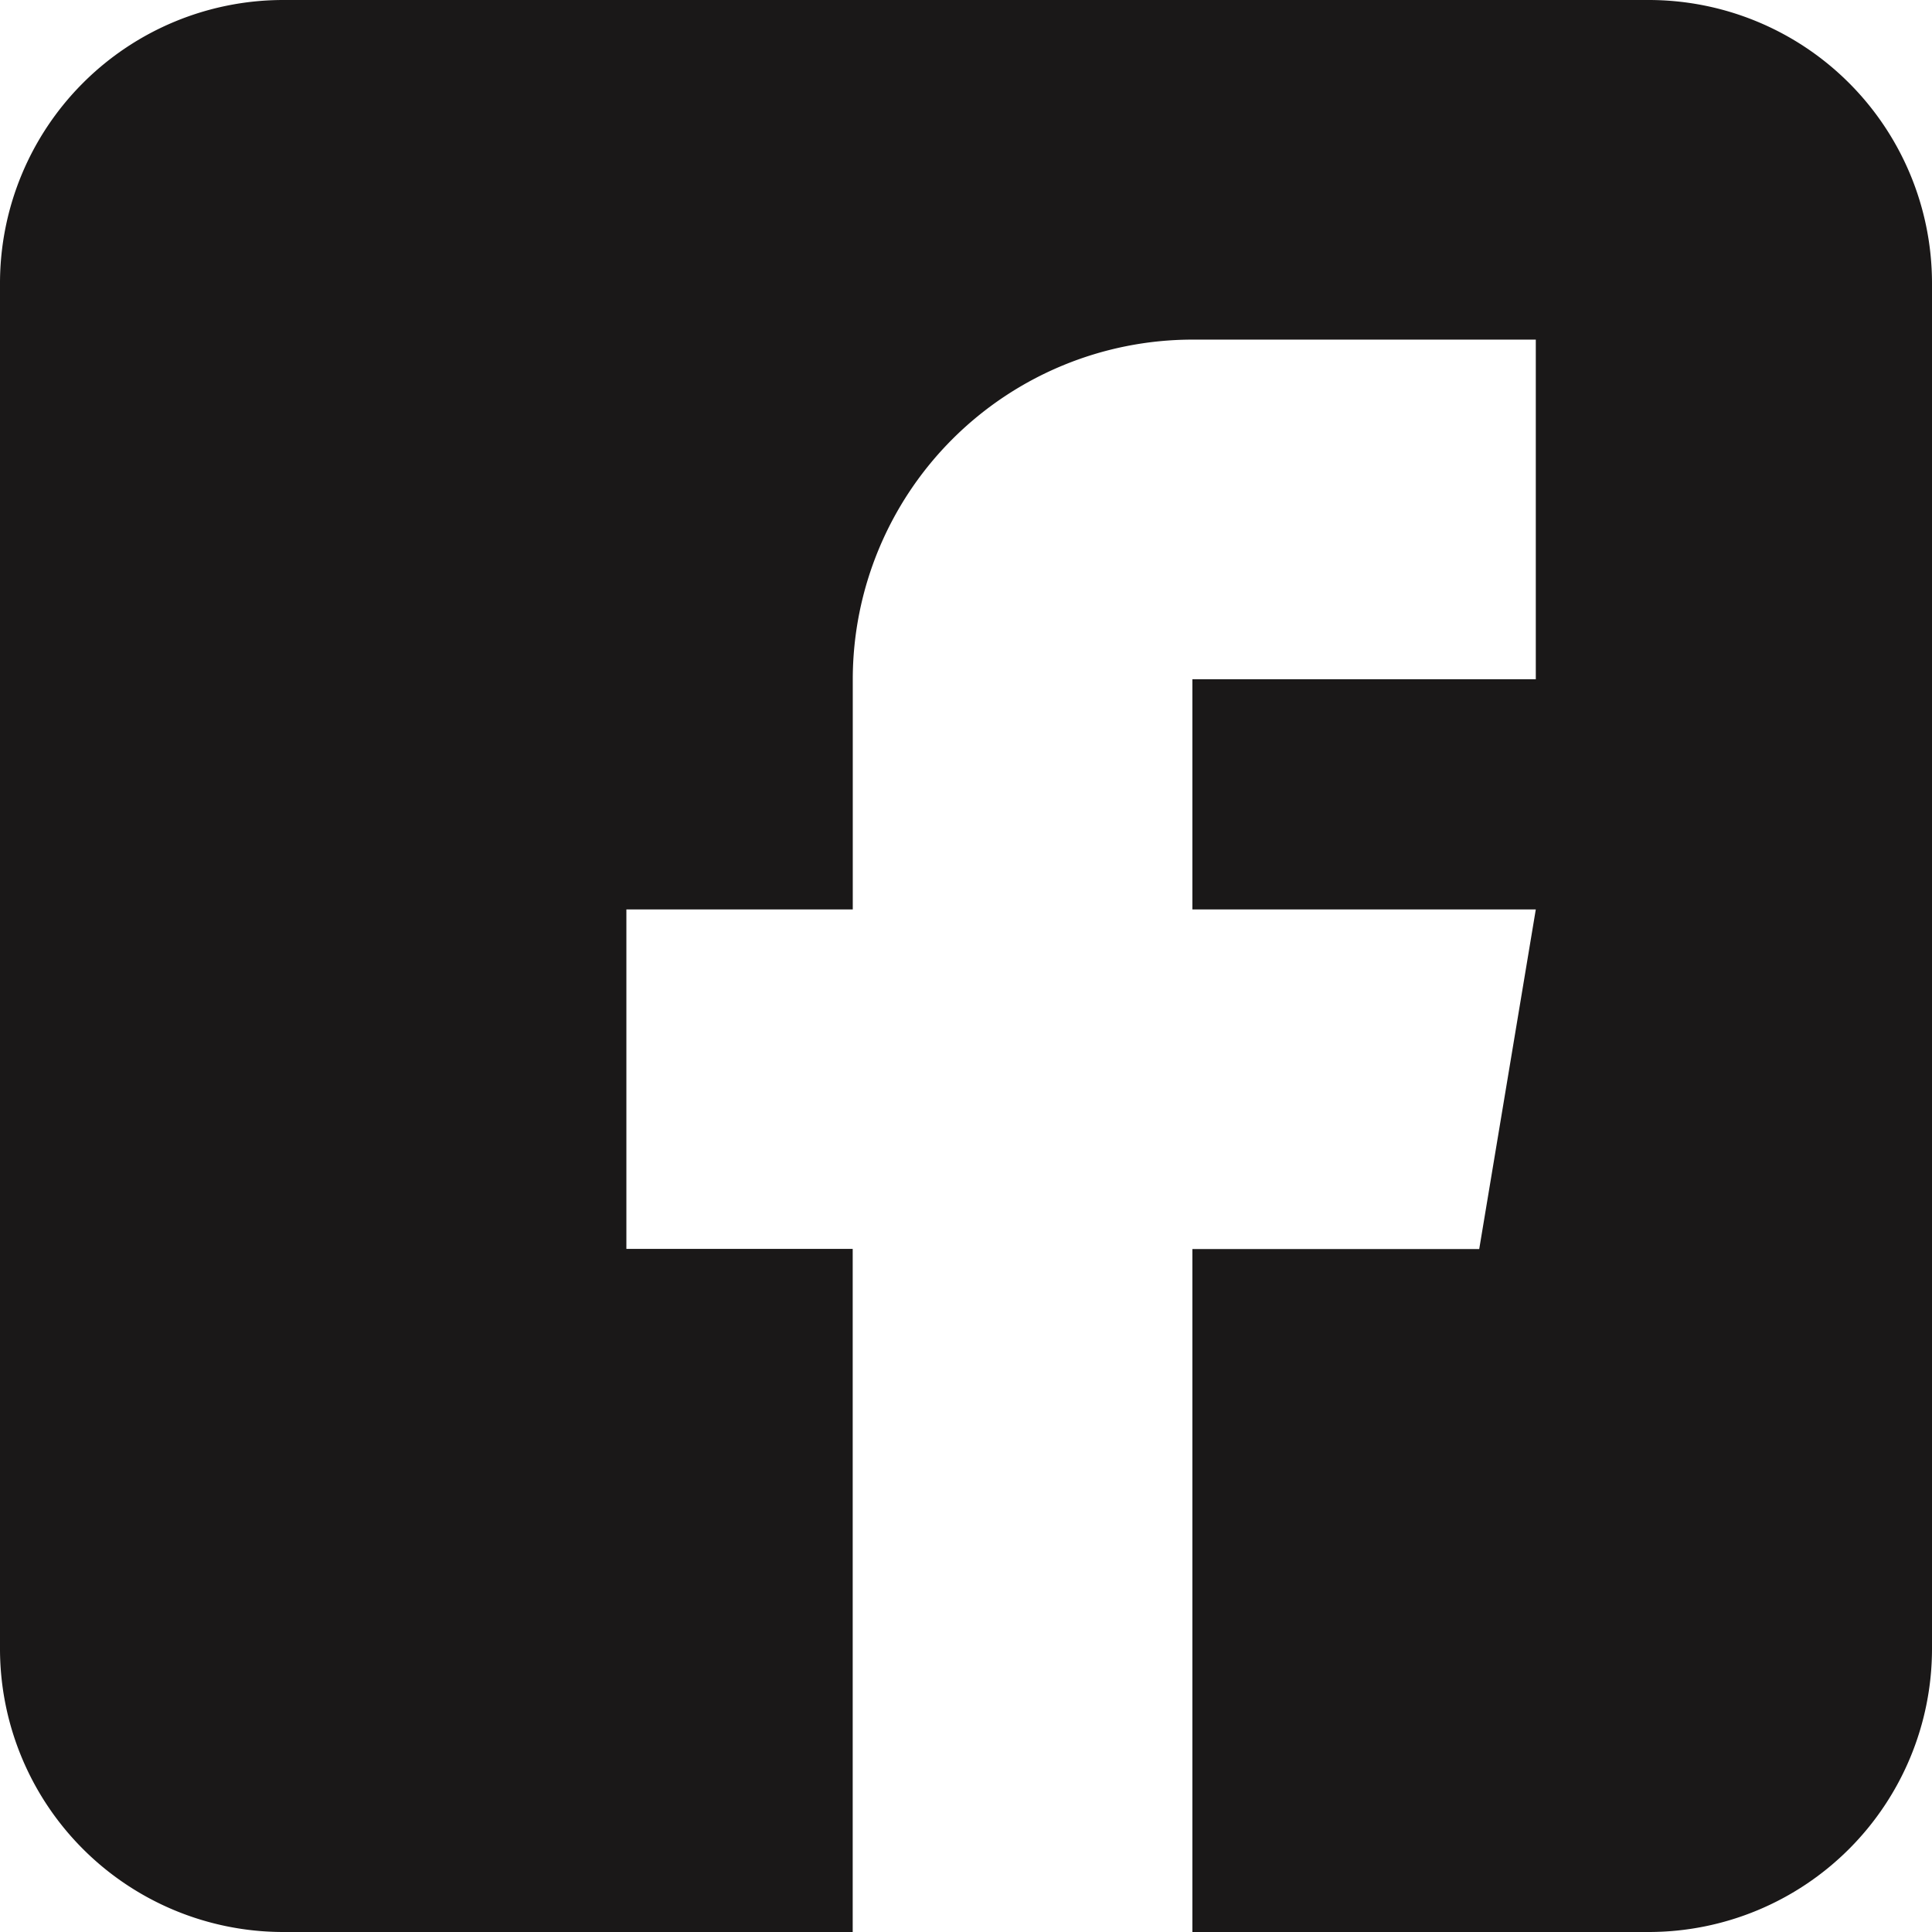 <svg xmlns="http://www.w3.org/2000/svg" width="28" height="28" viewBox="0 0 28 28"><path d="M23.9,0H4.1A4.106,4.106,0,0,0,0,4.1V23.9A4.106,4.106,0,0,0,4.1,28h8.258V18.1H9.078V13.18h3.281V9.844a4.927,4.927,0,0,1,4.922-4.922h4.977V9.844H17.281V13.18h4.977l-.82,4.922H17.281V28H23.9A4.106,4.106,0,0,0,28,23.9V4.1A4.106,4.106,0,0,0,23.9,0Zm0,0" fill="#1a1818"/></svg>